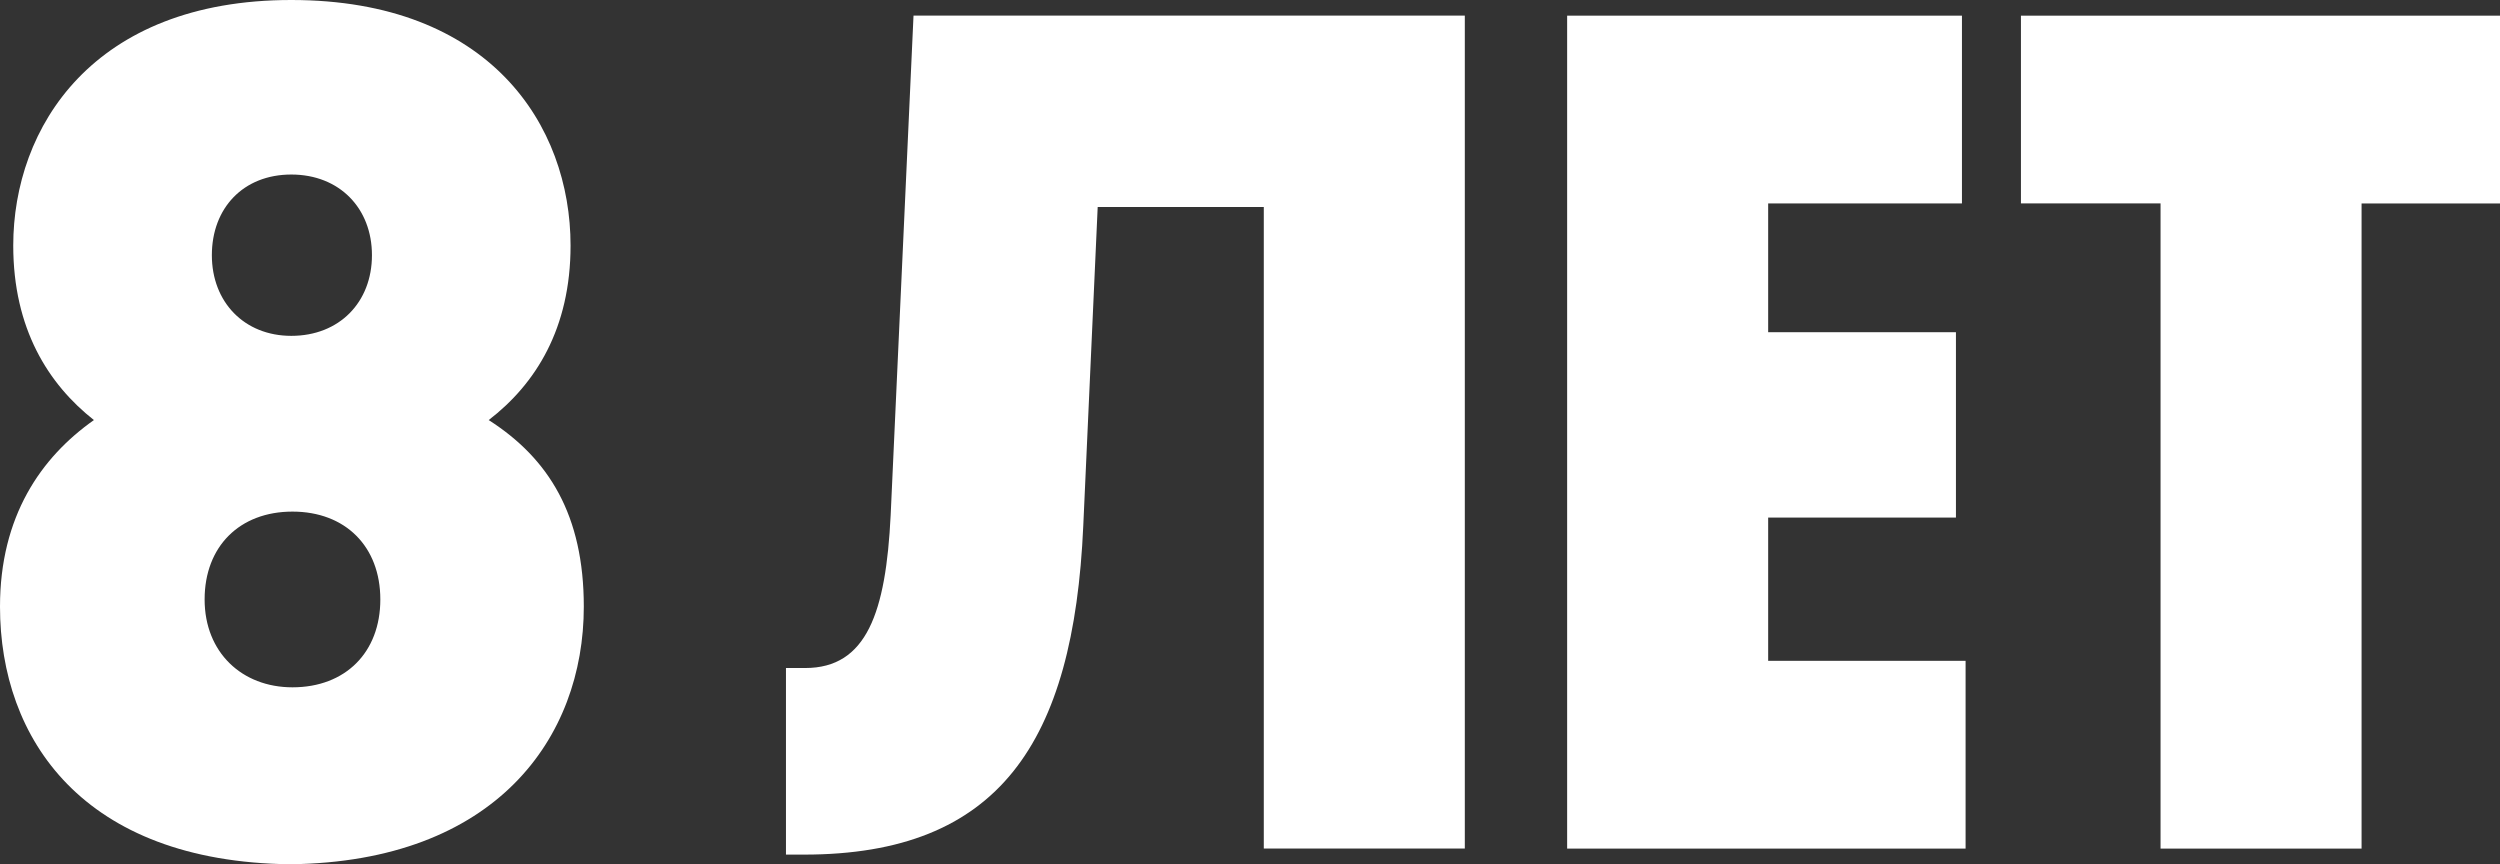 <?xml version="1.0" encoding="UTF-8"?> <svg xmlns="http://www.w3.org/2000/svg" id="_Слой_1" data-name="Слой 1" viewBox="0 0 590.74 204.22"><rect x="0" y="0" width="590.74" height="204.22" fill="#333333" stroke="none"/><defs><style> .cls-1 { fill: #fff; stroke-width: 0px; } </style></defs><path class="cls-1" d="m68.83,0c46.93,0,65.99,29.58,65.99,58.02,0,19.62-8.25,32.71-19.34,41.24,14.22,9.1,22.47,22.47,22.47,44.09,0,31-20.76,60.3-69.4,60.87C19.63,203.65,0,174.64,0,143.35c0-21.33,9.67-35.27,22.19-44.09C11.38,90.73,3.13,77.65,3.13,58.02,3.13,30.15,21.9,0,68.83,0Zm.28,162.41c12.51,0,20.76-8.25,20.76-20.76s-8.25-20.76-20.76-20.76-20.76,8.25-20.76,20.76,8.82,20.76,20.76,20.76Zm-.28-83.05c11.38,0,19.06-7.96,19.06-19.06s-7.68-19.06-19.06-19.06-18.77,7.96-18.77,19.06,7.68,19.06,18.77,19.06Z"></path><path class="cls-1" d="m189.99,201.94h-4.27v-44.09h4.55c14.51,0,19.06-13.08,20.19-36.12l5.4-118.04h130.27v196.82h-47.5V48.92h-39.25l-3.41,75.37c-2.28,51.2-19.91,77.65-65.99,77.65Z"></path><path class="cls-1" d="m370.31,200.52V3.7h93.29v44.37h-45.79v30.43h44.37v43.8h-44.37v33.85h46.65v44.37h-94.14Z"></path><path class="cls-1" d="m558.03,48.07v152.45h-47.5V48.07h-32.99V3.7h113.2v44.37h-32.71Z"></path></svg> 